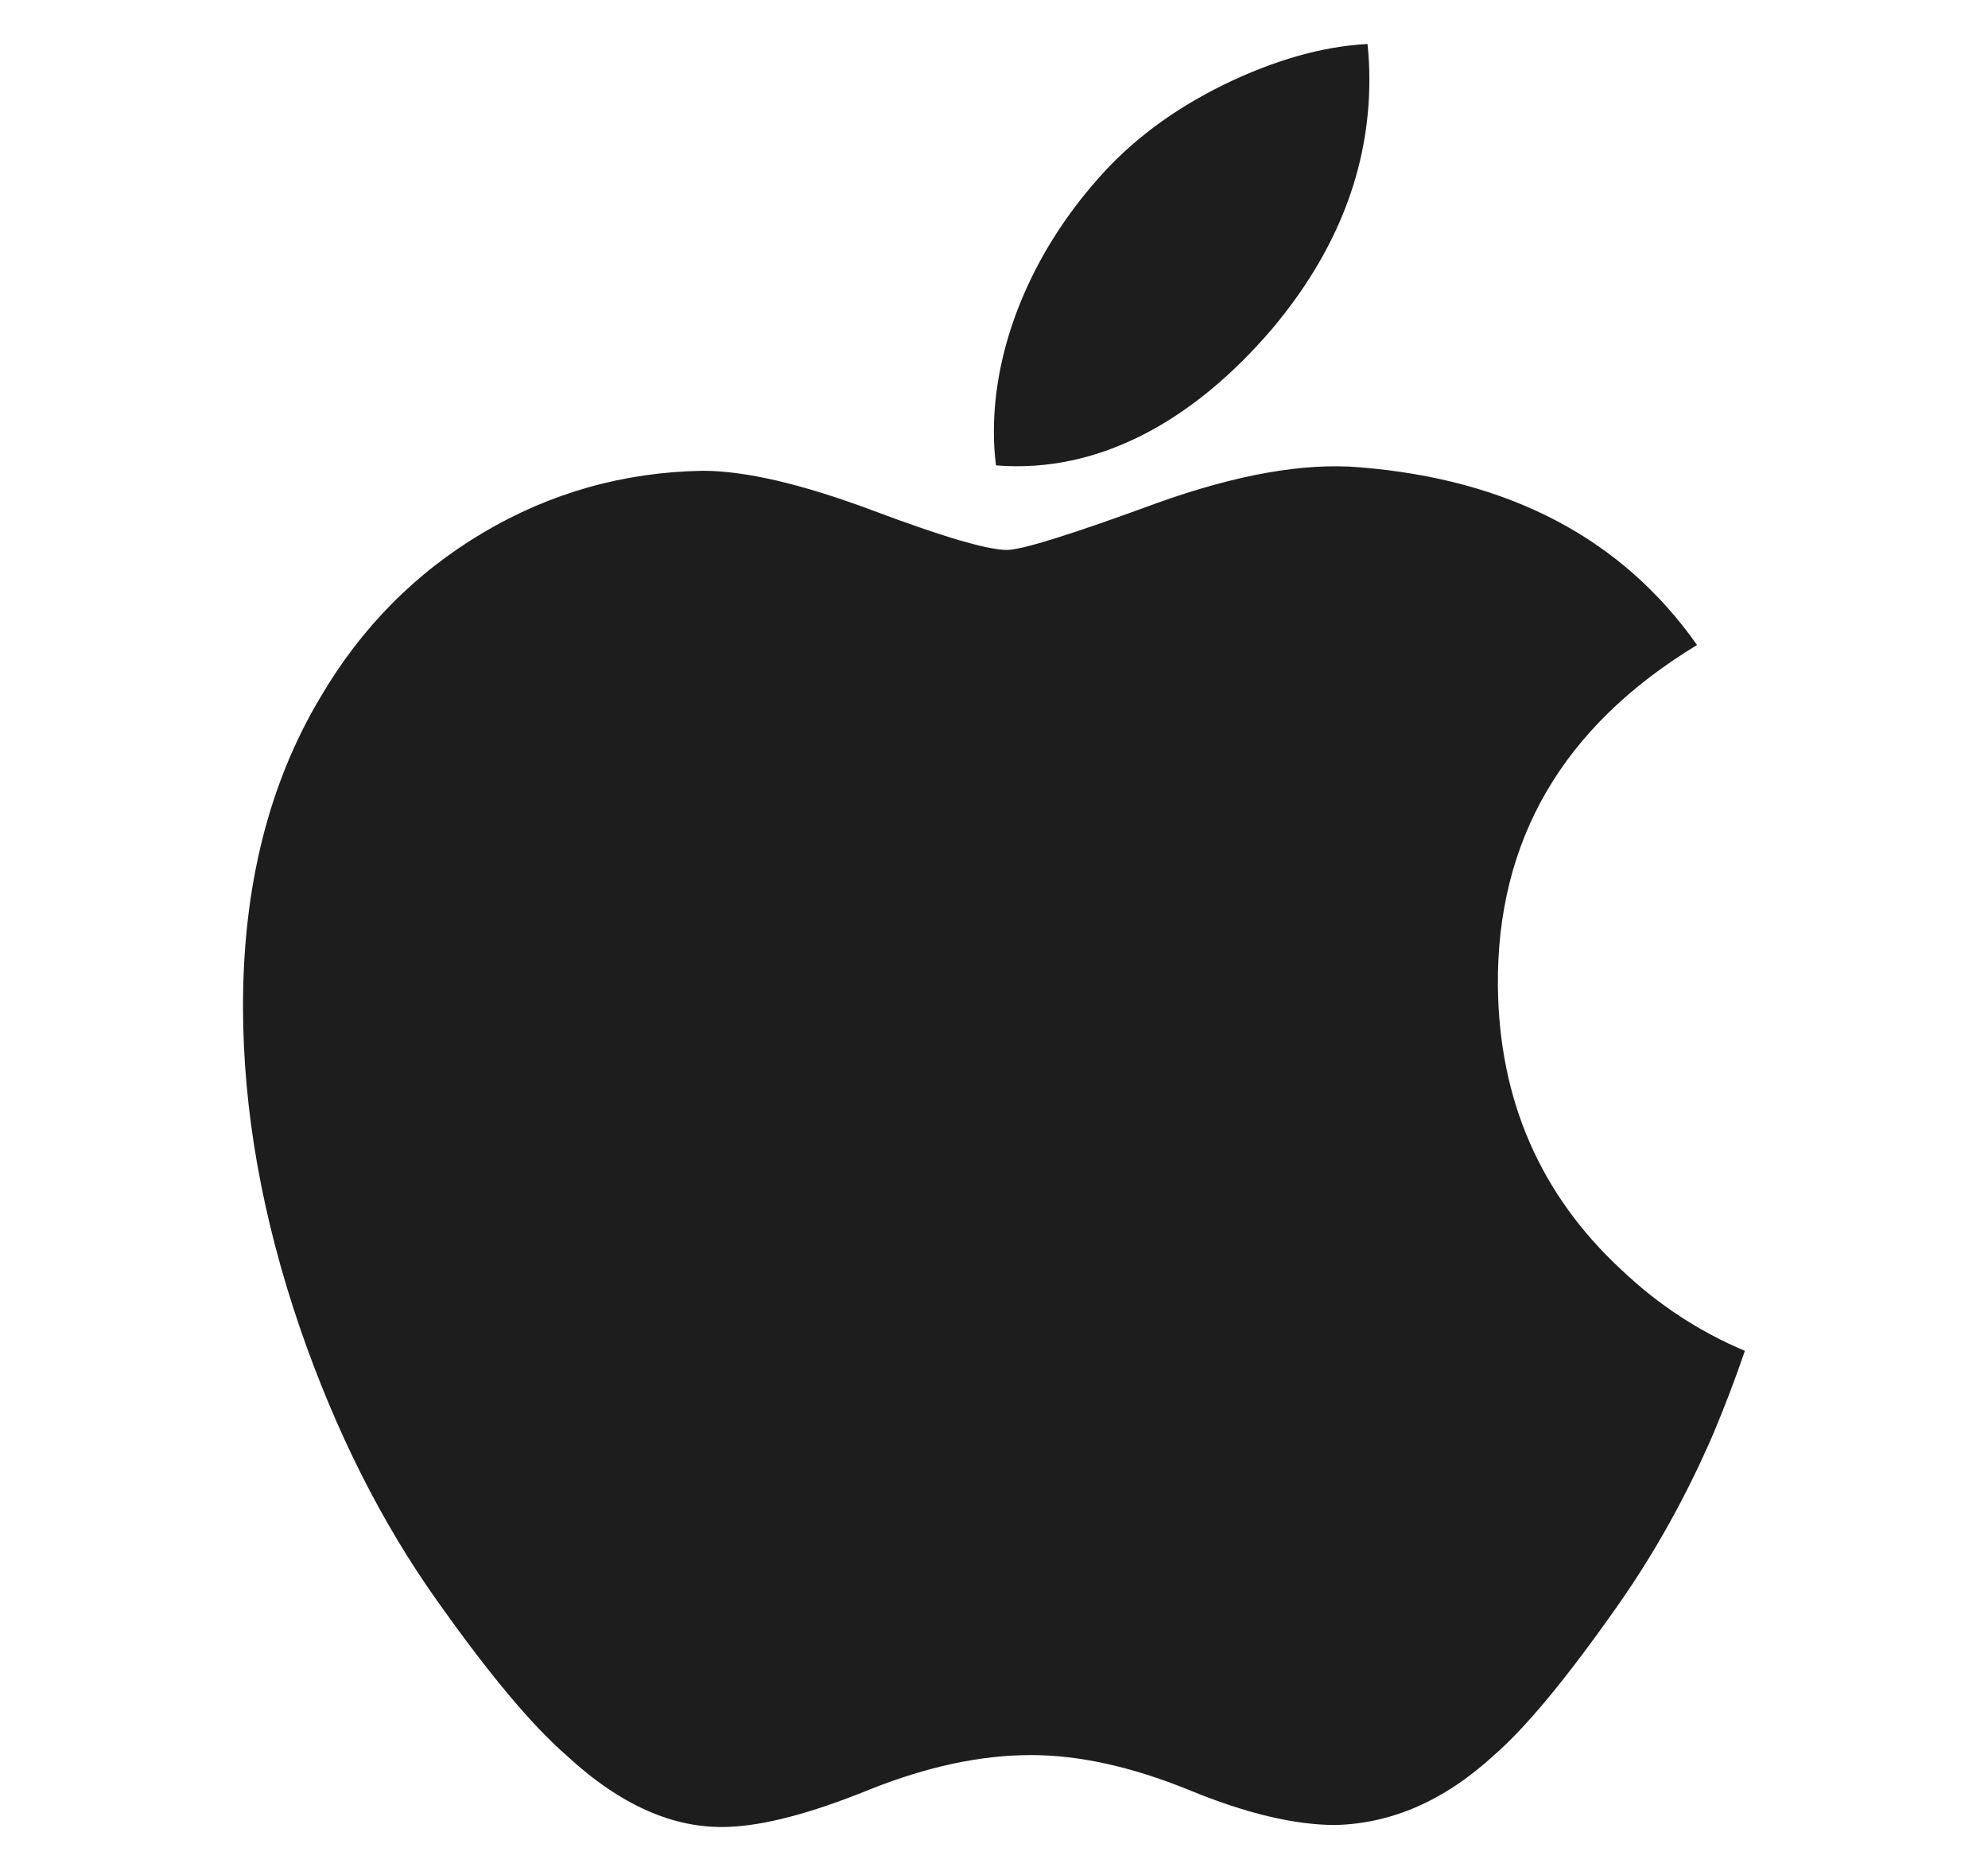 <svg width="17" height="16" viewBox="0 0 17 16" fill="none" xmlns="http://www.w3.org/2000/svg">
<path d="M14.652 12.259C14.422 12.792 14.149 13.282 13.832 13.733C13.401 14.347 13.049 14.773 12.777 15.009C12.355 15.397 11.903 15.595 11.419 15.607C11.072 15.607 10.653 15.508 10.166 15.307C9.677 15.108 9.227 15.009 8.816 15.009C8.385 15.009 7.923 15.108 7.428 15.307C6.933 15.508 6.534 15.612 6.229 15.623C5.765 15.642 5.303 15.438 4.841 15.009C4.546 14.752 4.178 14.312 3.737 13.688C3.263 13.021 2.874 12.249 2.569 11.368C2.242 10.416 2.078 9.495 2.078 8.603C2.078 7.581 2.299 6.699 2.741 5.961C3.089 5.368 3.551 4.9 4.13 4.556C4.709 4.213 5.334 4.038 6.007 4.026C6.376 4.026 6.859 4.14 7.459 4.364C8.058 4.589 8.443 4.703 8.611 4.703C8.737 4.703 9.164 4.57 9.888 4.304C10.573 4.058 11.151 3.956 11.624 3.996C12.907 4.099 13.871 4.605 14.512 5.516C13.365 6.211 12.797 7.185 12.809 8.434C12.819 9.407 13.172 10.217 13.865 10.859C14.18 11.158 14.531 11.388 14.921 11.552C14.837 11.798 14.747 12.033 14.652 12.259ZM11.71 0.681C11.71 1.444 11.431 2.156 10.876 2.815C10.206 3.598 9.396 4.051 8.517 3.98C8.505 3.888 8.499 3.792 8.499 3.691C8.499 2.959 8.818 2.175 9.384 1.535C9.666 1.21 10.025 0.941 10.461 0.726C10.896 0.514 11.307 0.397 11.694 0.376C11.705 0.478 11.71 0.58 11.71 0.681Z" fill="#1D1D1D"/>
</svg>

